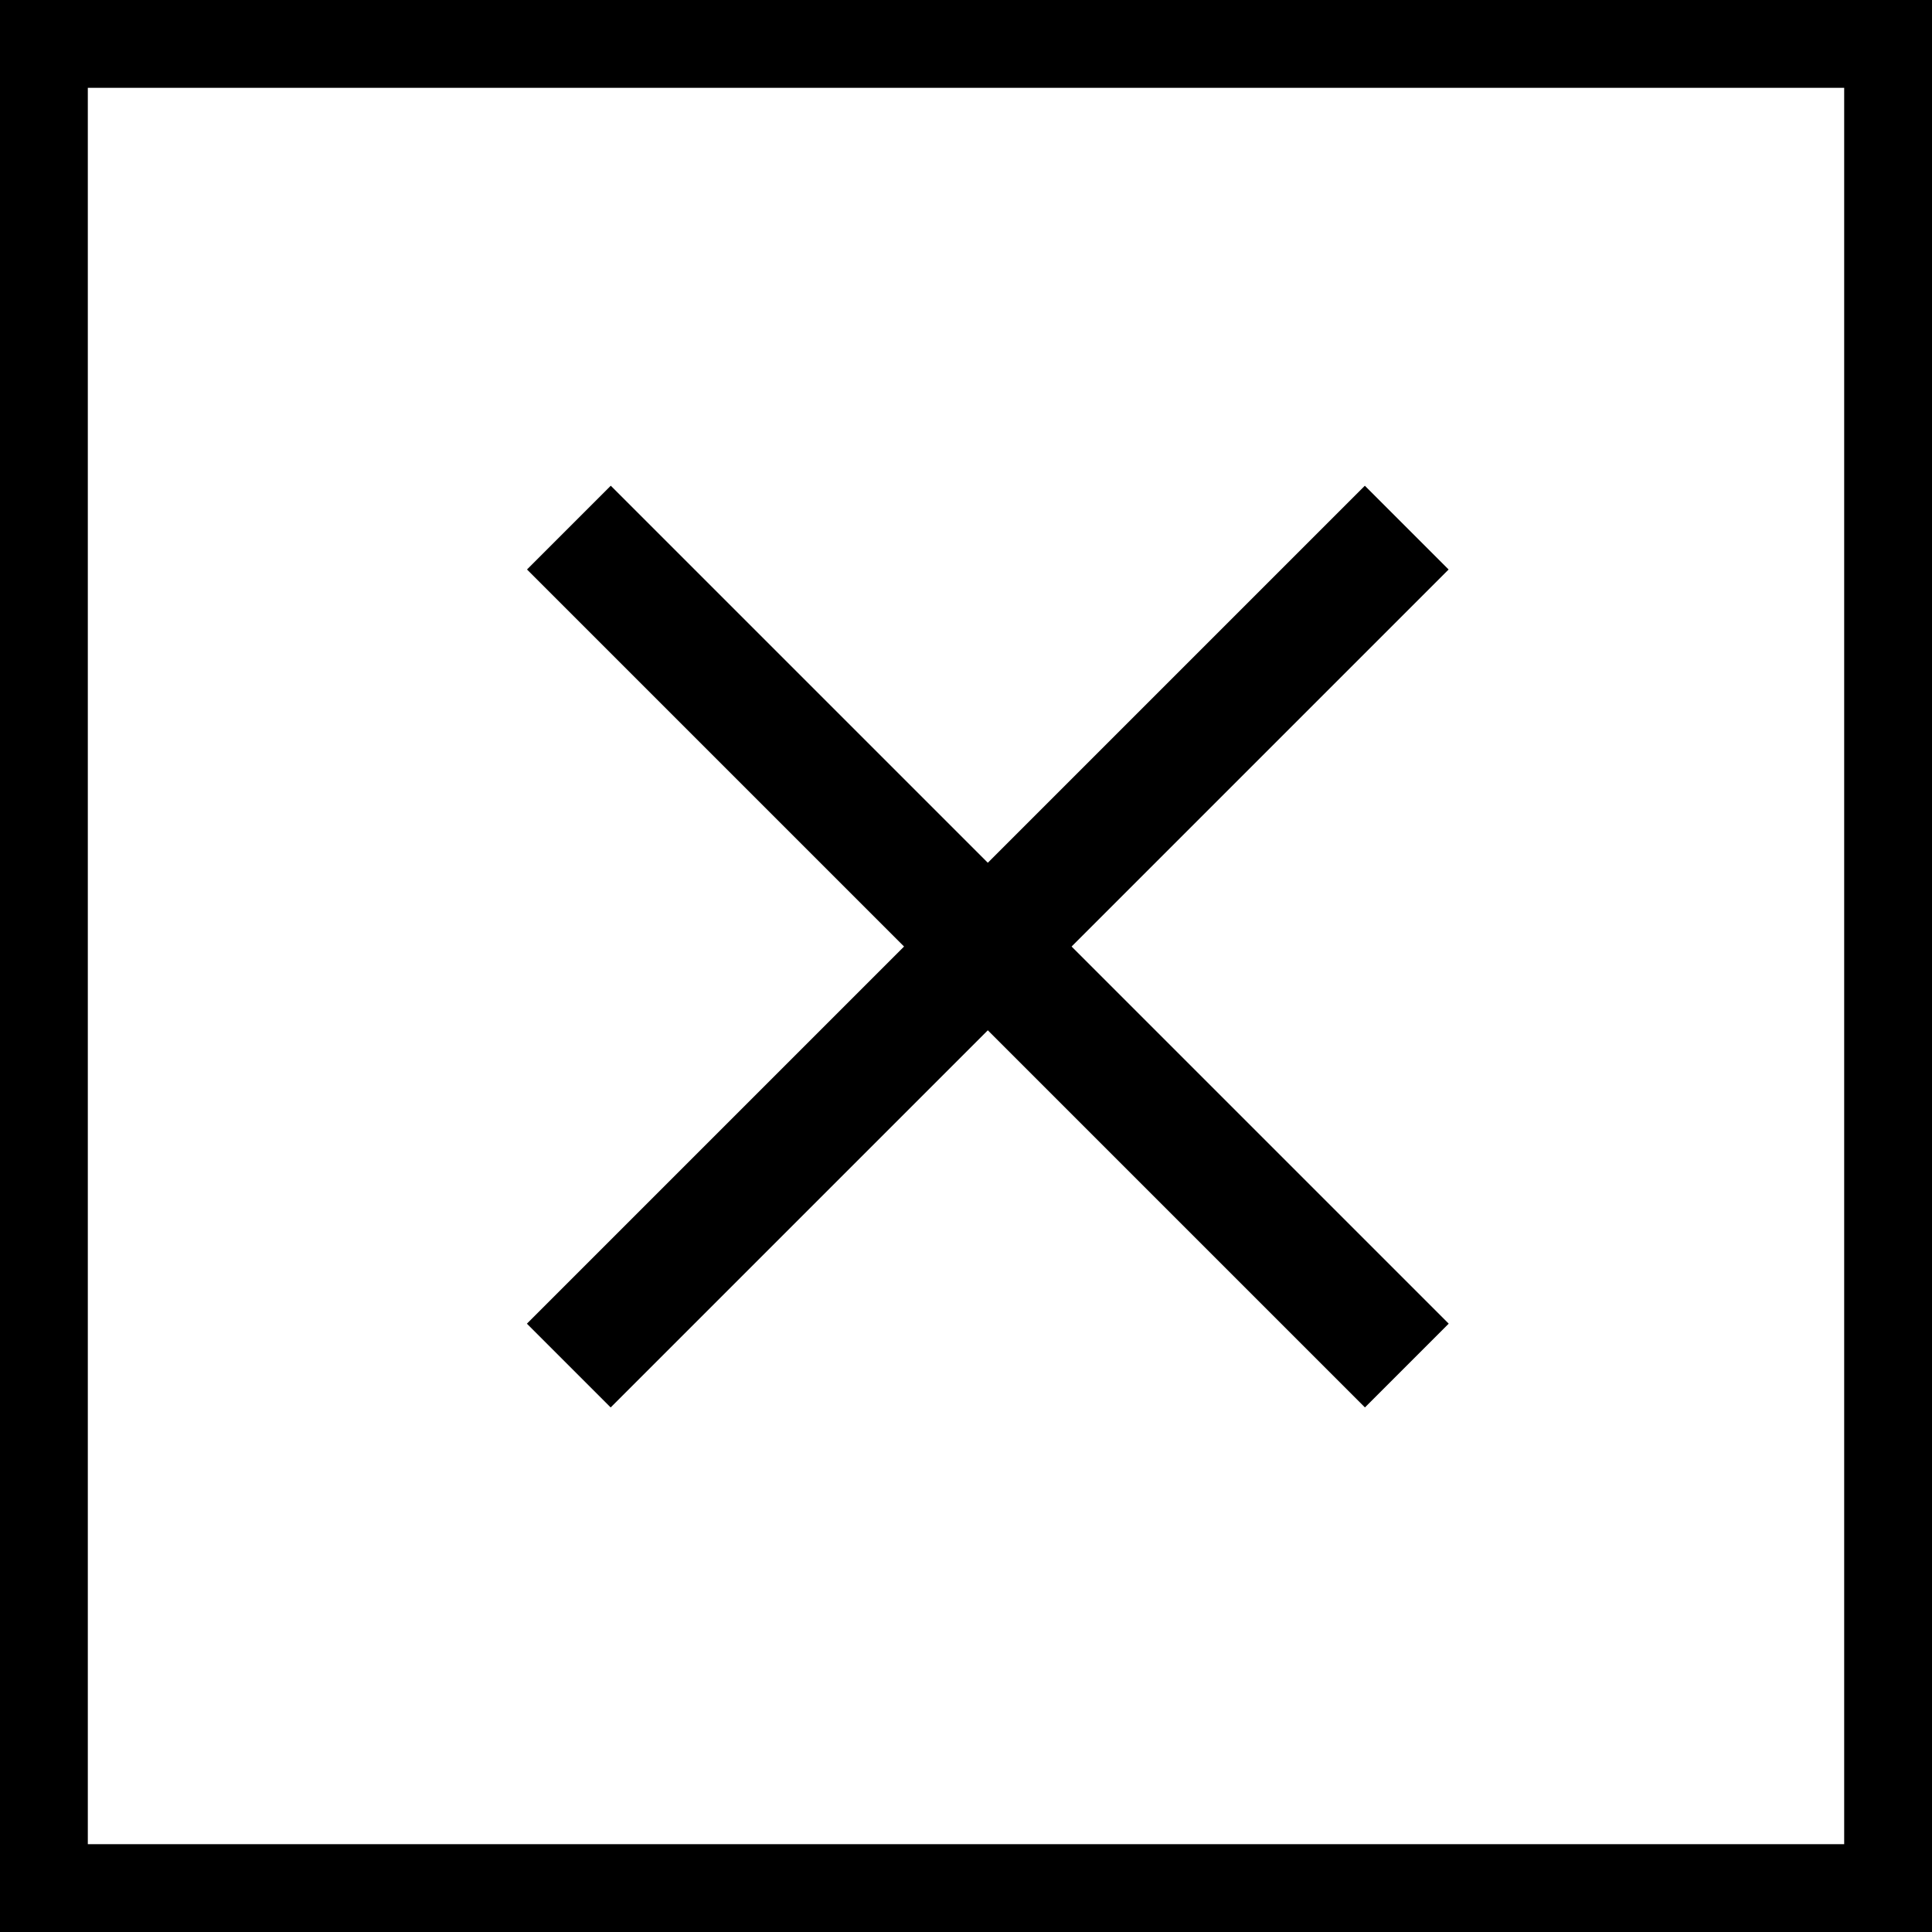 <svg xmlns="http://www.w3.org/2000/svg" width="22" height="22" viewBox="0 0 22 22">
  <defs>
    <style>
      .cls-1, .cls-3 {
        fill: none;
      }

      .cls-1 {
        stroke: #000;
      }

      .cls-2 {
        stroke: none;
      }
    </style>
  </defs>
  <g id="グループ_1809" data-name="グループ 1809" transform="translate(-176.316 -663.443)">
    <rect id="長方形_9" data-name="長方形 9" width="13.494" height="1.349" transform="translate(183.271 668.974) rotate(45)"/>
    <rect id="長方形_10" data-name="長方形 10" width="13.494" height="1.349" transform="translate(182.316 678.516) rotate(-45)"/>
    <g id="長方形_1893" data-name="長方形 1893" class="cls-1" transform="translate(176.316 663.443)">
      <rect class="cls-2" width="22" height="22"/>
      <rect class="cls-3" x="0.5" y="0.5" width="21" height="21"/>
    </g>
  </g>
</svg>
